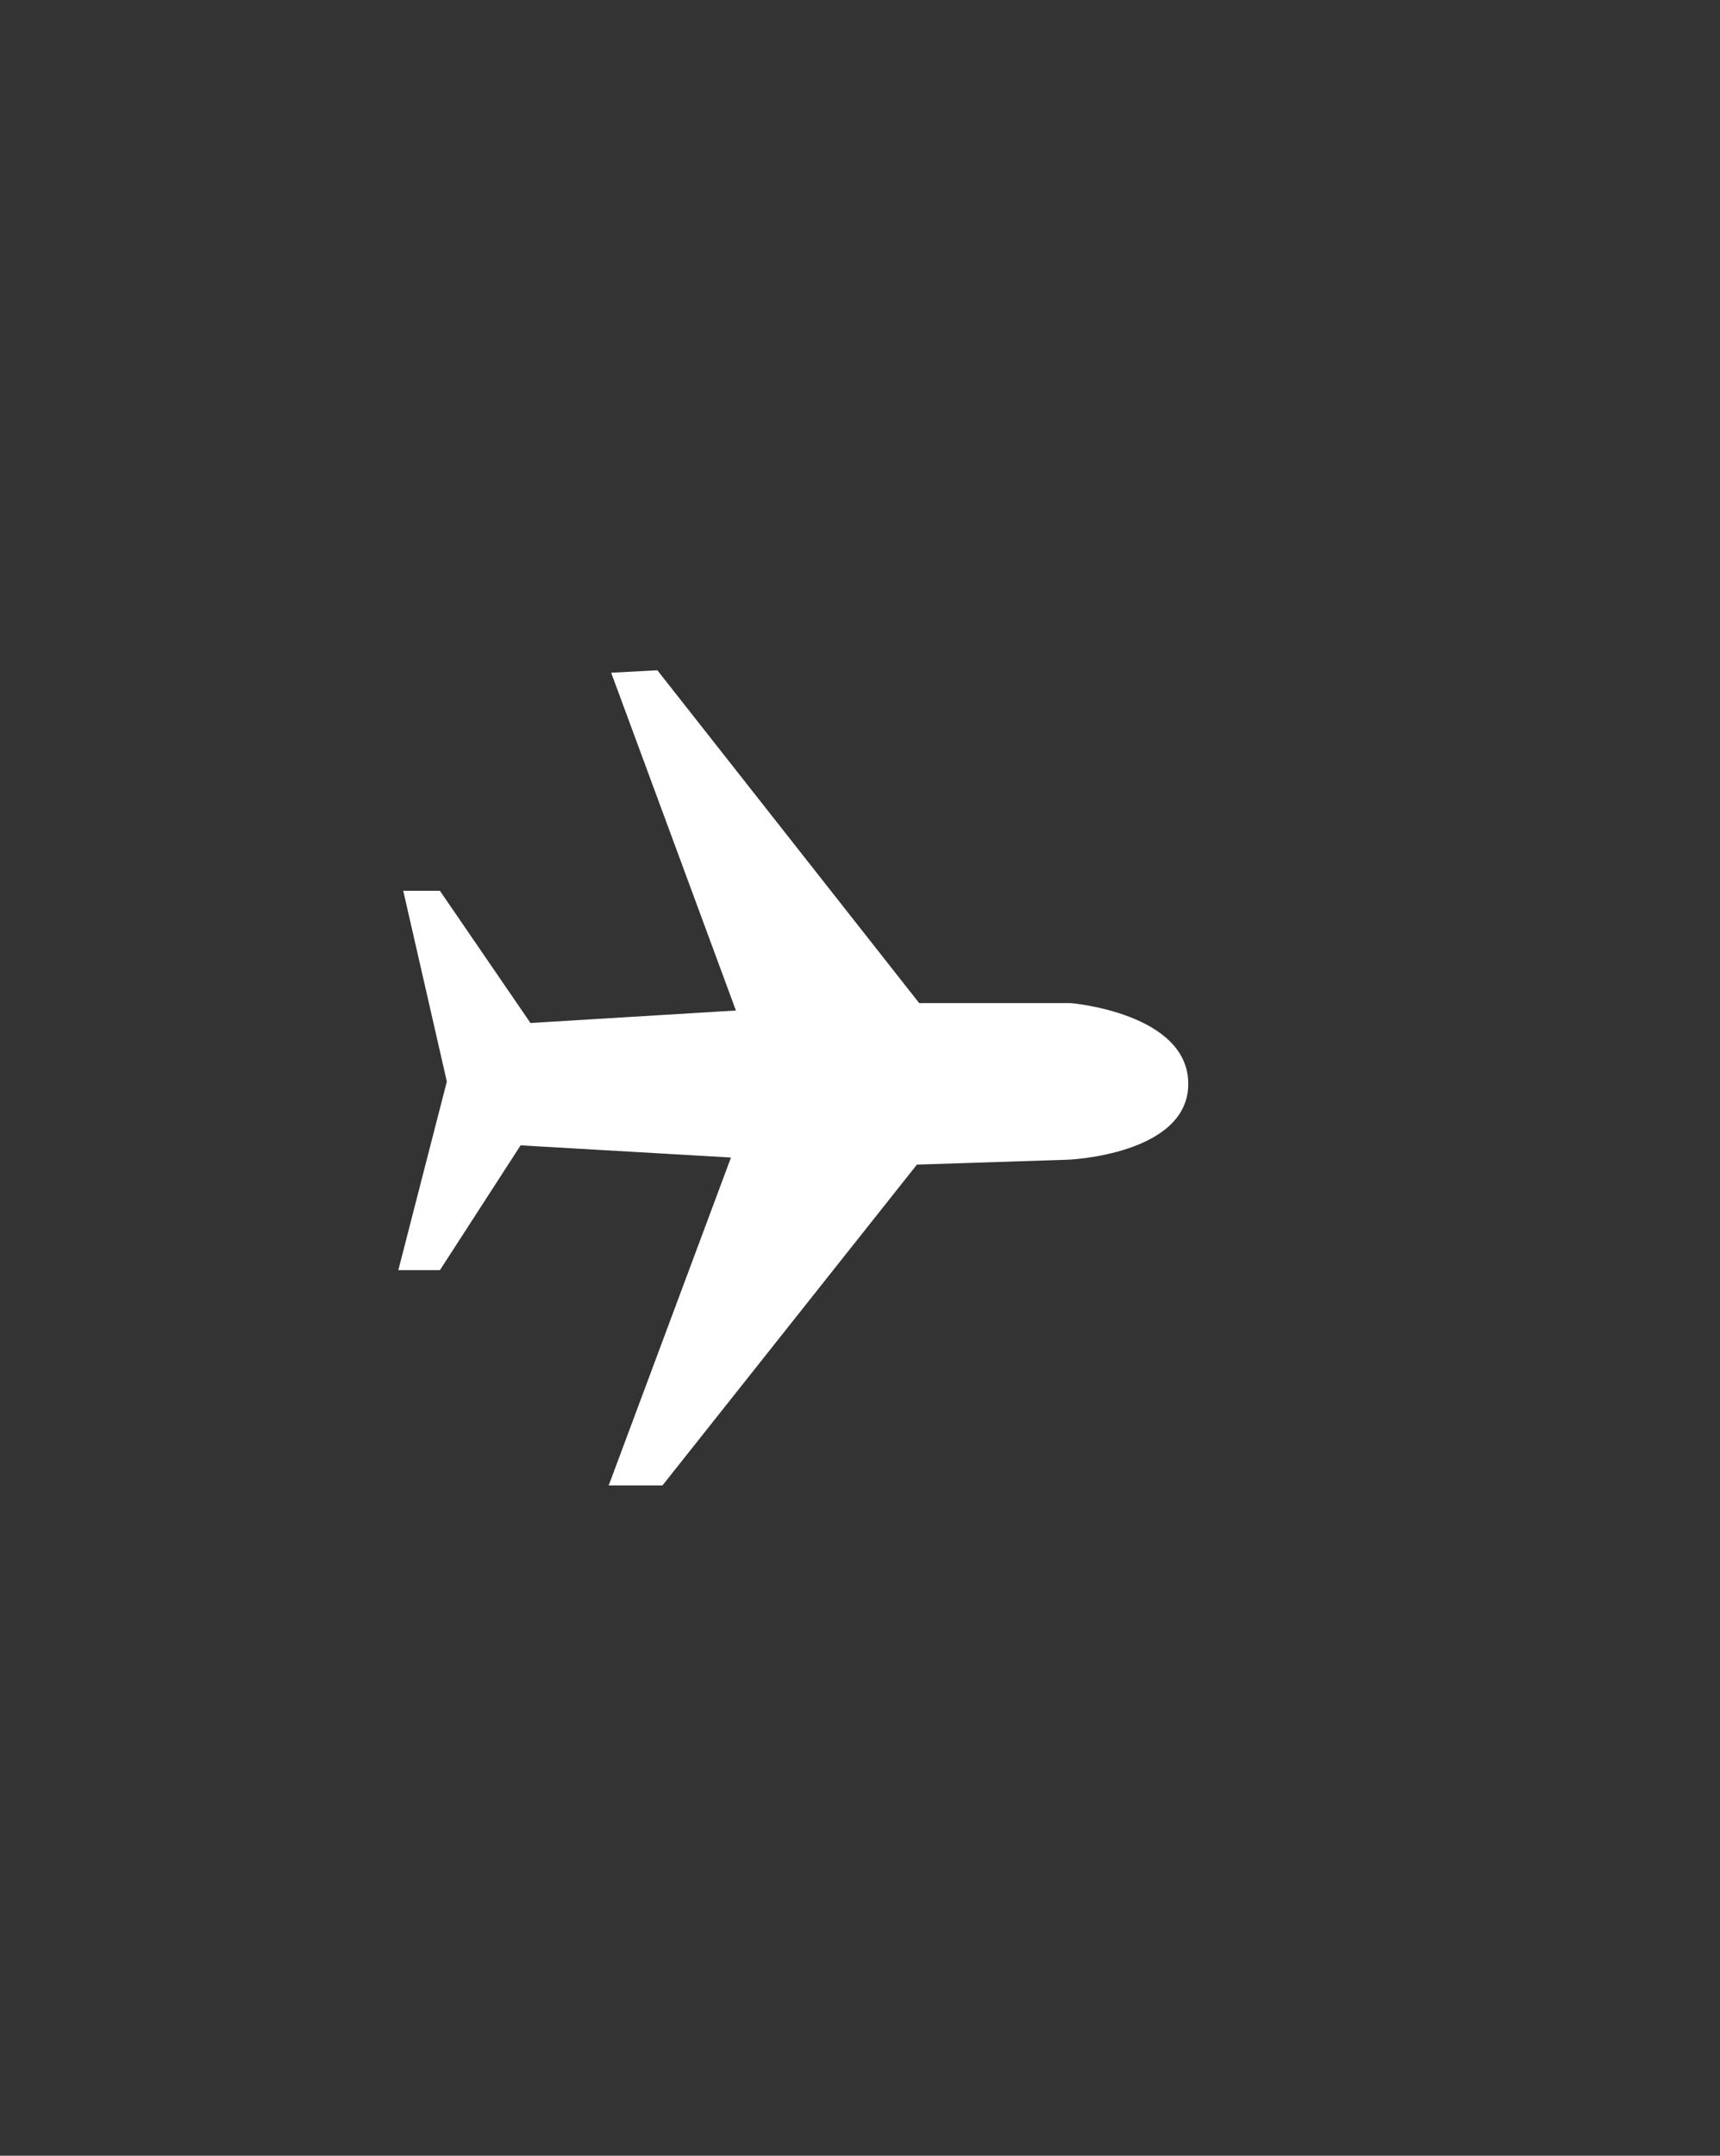 <svg width="95" height="119" fill="none" xmlns="http://www.w3.org/2000/svg"><rect width="100%" height="100%" fill="#333333" stroke="none"/><path d="M40.647 55.783l-6.89-18.647 2.55-.136L50.77 55.374h8.38s6.481.545 6.481 4.458c0 3.913-6.618 4.185-6.618 4.185l-8.37.272L36.589 82H33.62l6.754-18.102-11.62-.672-4.457 6.89H22l2.68-10.412-2.408-10.531h2.025l5.002 7.299 11.348-.69z" fill="#fff"/></svg>